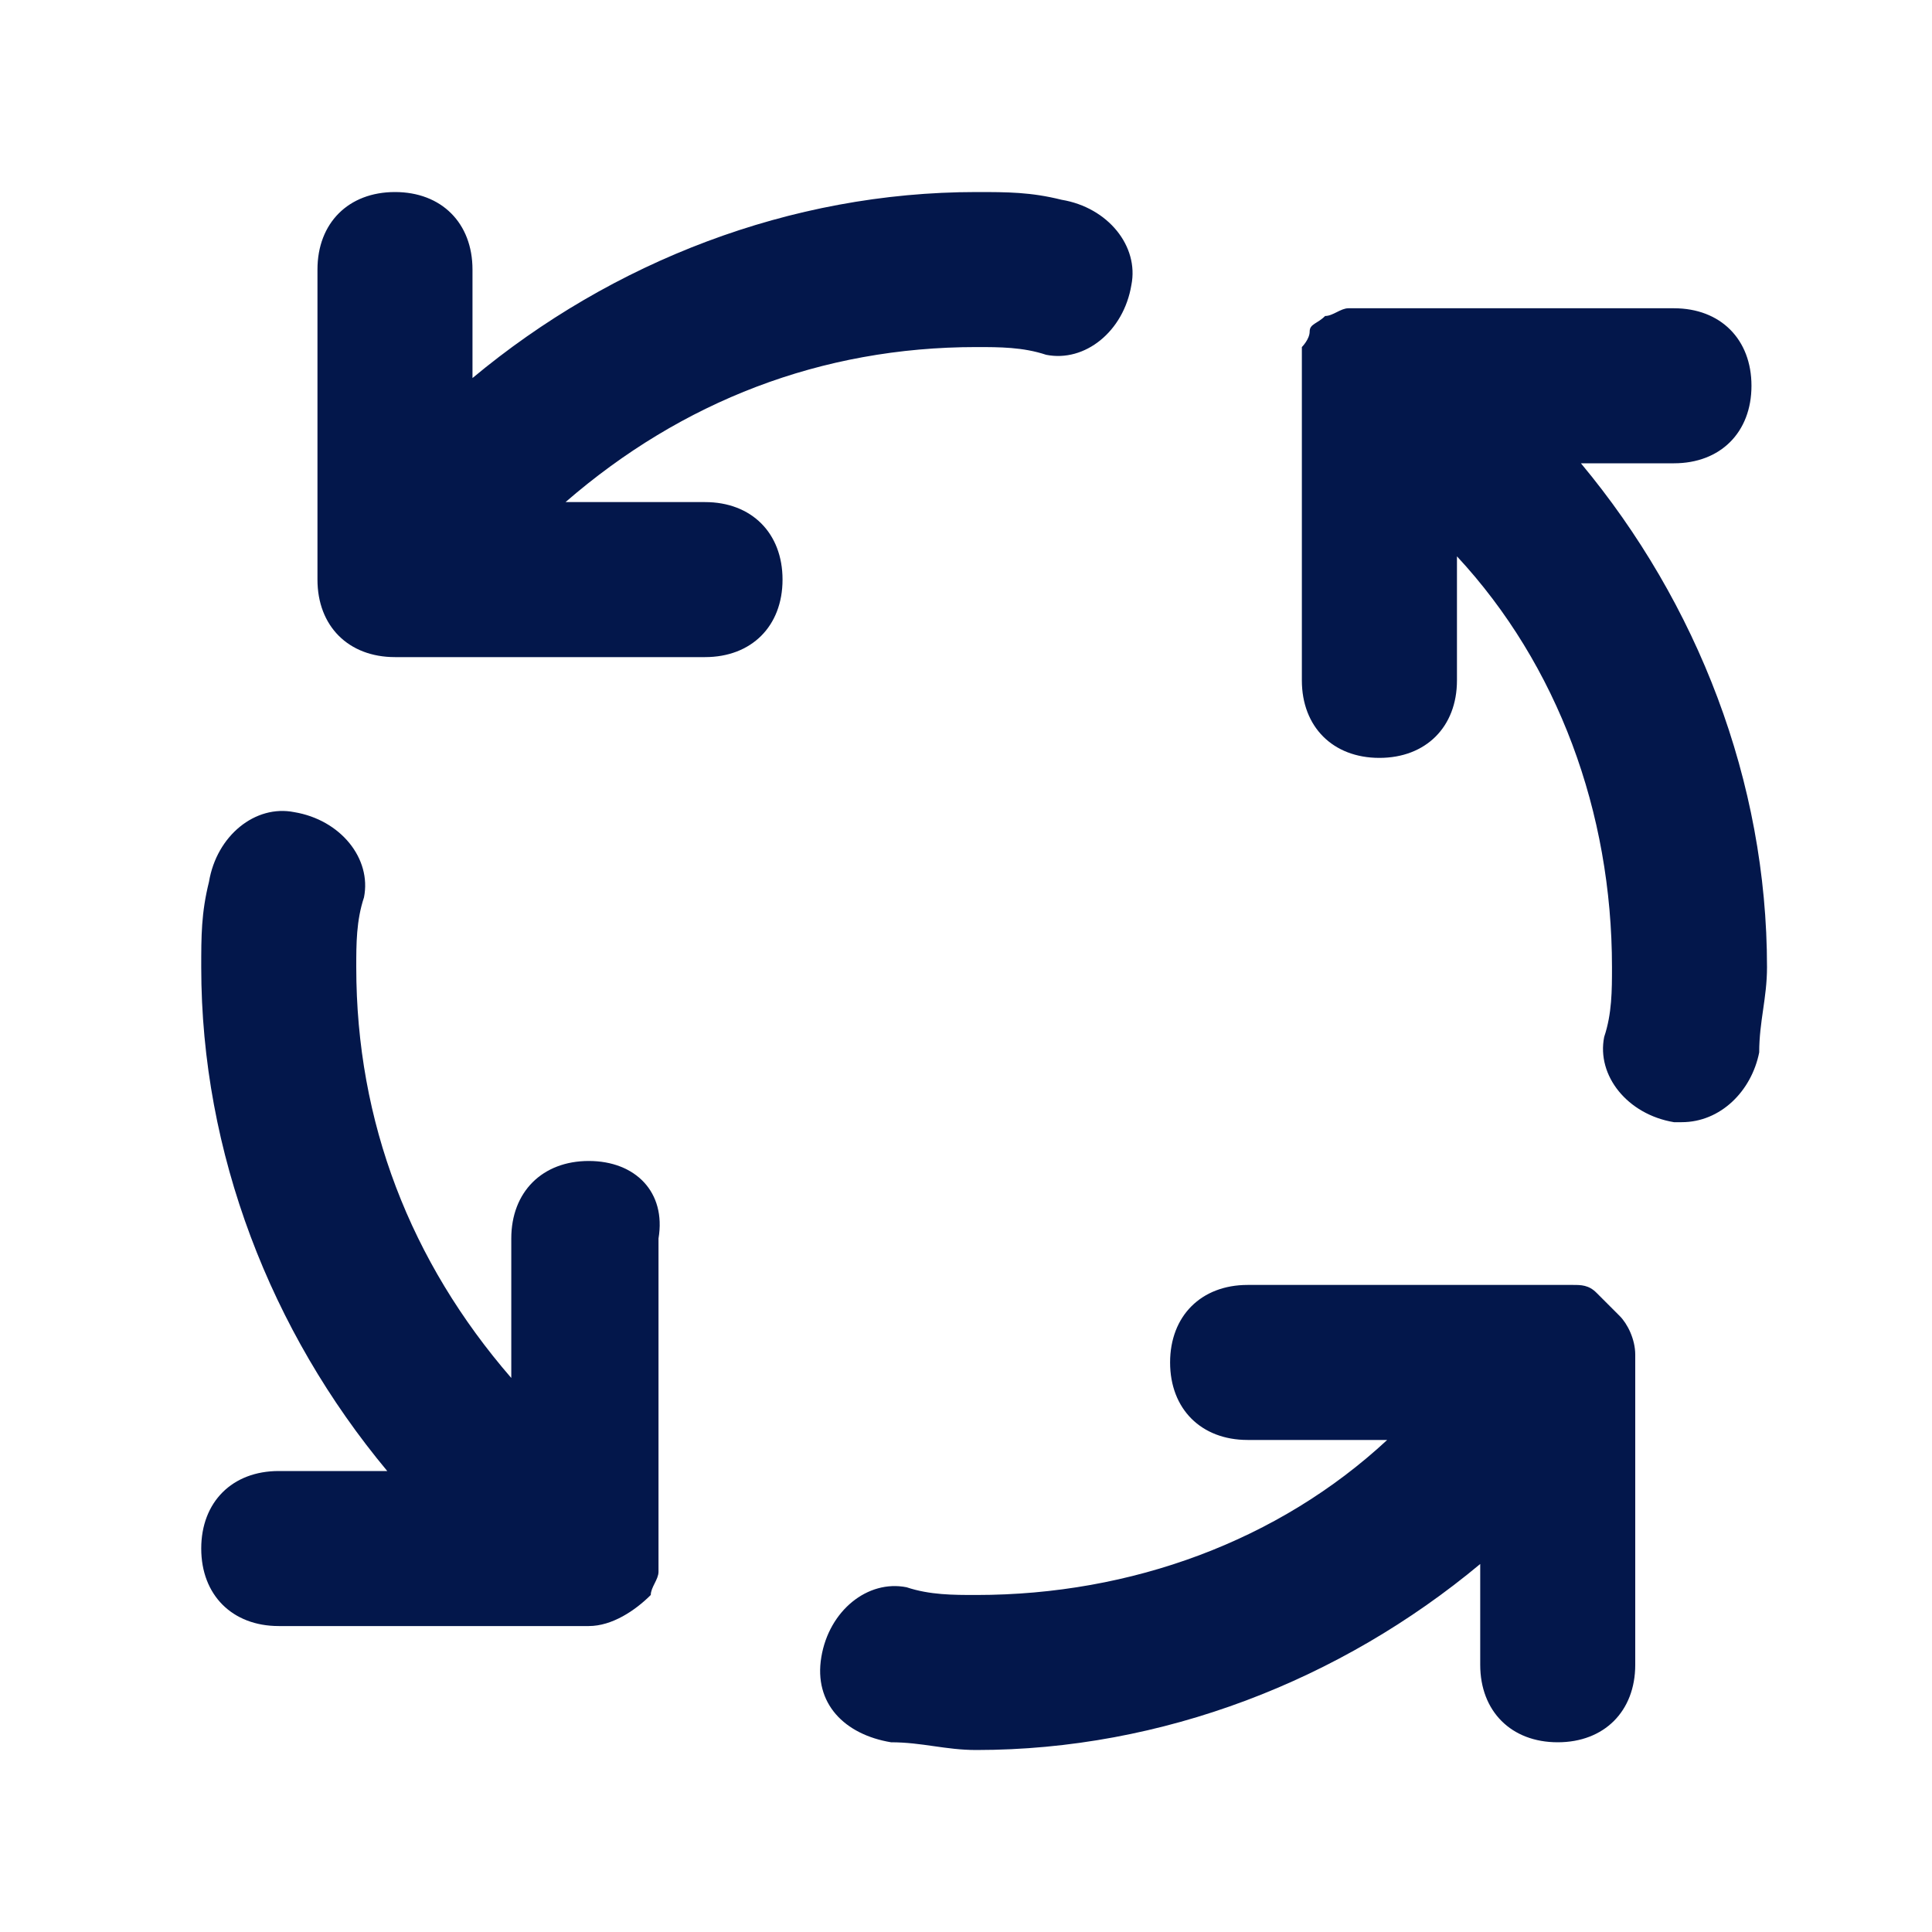 <svg width="25" height="25" viewBox="0 0 25 25" fill="none" xmlns="http://www.w3.org/2000/svg">
<path d="M9.123 6.497H7.318C8.822 5.193 10.628 4.491 12.634 4.491C12.935 4.491 13.236 4.491 13.537 4.591C14.038 4.691 14.54 4.29 14.64 3.688C14.74 3.187 14.339 2.685 13.737 2.585C13.336 2.485 13.035 2.485 12.634 2.485C10.226 2.485 7.92 3.387 6.114 4.892V3.488C6.114 2.886 5.713 2.485 5.111 2.485C4.509 2.485 4.108 2.886 4.108 3.488V7.5C4.108 8.102 4.509 8.503 5.111 8.503H9.123C9.725 8.503 10.126 8.102 10.126 7.5C10.126 6.898 9.725 6.497 9.123 6.497ZM7.619 15.023C7.017 15.023 6.616 15.424 6.616 16.026V17.831C5.312 16.326 4.61 14.521 4.61 12.515C4.61 12.214 4.61 11.913 4.71 11.612C4.81 11.111 4.409 10.609 3.807 10.509C3.306 10.409 2.804 10.81 2.704 11.412C2.604 11.813 2.604 12.114 2.604 12.515C2.604 14.922 3.506 17.229 5.011 19.035H3.607C3.005 19.035 2.604 19.436 2.604 20.038C2.604 20.639 3.005 21.041 3.607 21.041H7.619C7.92 21.041 8.22 20.84 8.421 20.639C8.421 20.539 8.521 20.439 8.521 20.338V16.026C8.622 15.424 8.22 15.023 7.619 15.023ZM21.661 5.995C22.263 5.995 22.664 5.594 22.664 4.992C22.664 4.39 22.263 3.989 21.661 3.989H17.448C17.348 3.989 17.248 4.089 17.147 4.089C17.047 4.19 16.947 4.19 16.947 4.29C16.947 4.39 16.846 4.491 16.846 4.491V8.804C16.846 9.406 17.248 9.807 17.849 9.807C18.451 9.807 18.853 9.406 18.853 8.804V7.199C20.157 8.603 20.859 10.509 20.859 12.515C20.859 12.816 20.859 13.117 20.758 13.418C20.658 13.919 21.059 14.421 21.661 14.521H21.761C22.263 14.521 22.664 14.12 22.764 13.618C22.764 13.217 22.865 12.916 22.865 12.515C22.865 10.108 21.962 7.801 20.457 5.995H21.661ZM20.959 17.029L20.658 16.728C20.558 16.627 20.457 16.627 20.357 16.627H16.144C15.543 16.627 15.141 17.029 15.141 17.63C15.141 18.232 15.543 18.633 16.144 18.633H17.95C16.546 19.937 14.64 20.639 12.634 20.639C12.333 20.639 12.032 20.639 11.731 20.539C11.229 20.439 10.728 20.84 10.628 21.442C10.527 22.044 10.929 22.445 11.53 22.545C11.932 22.545 12.233 22.645 12.634 22.645C15.041 22.645 17.348 21.743 19.154 20.238V21.542C19.154 22.144 19.555 22.545 20.157 22.545C20.758 22.545 21.16 22.144 21.16 21.542V17.53C21.16 17.329 21.059 17.129 20.959 17.029Z" fill="#03174B"/>
</svg>
